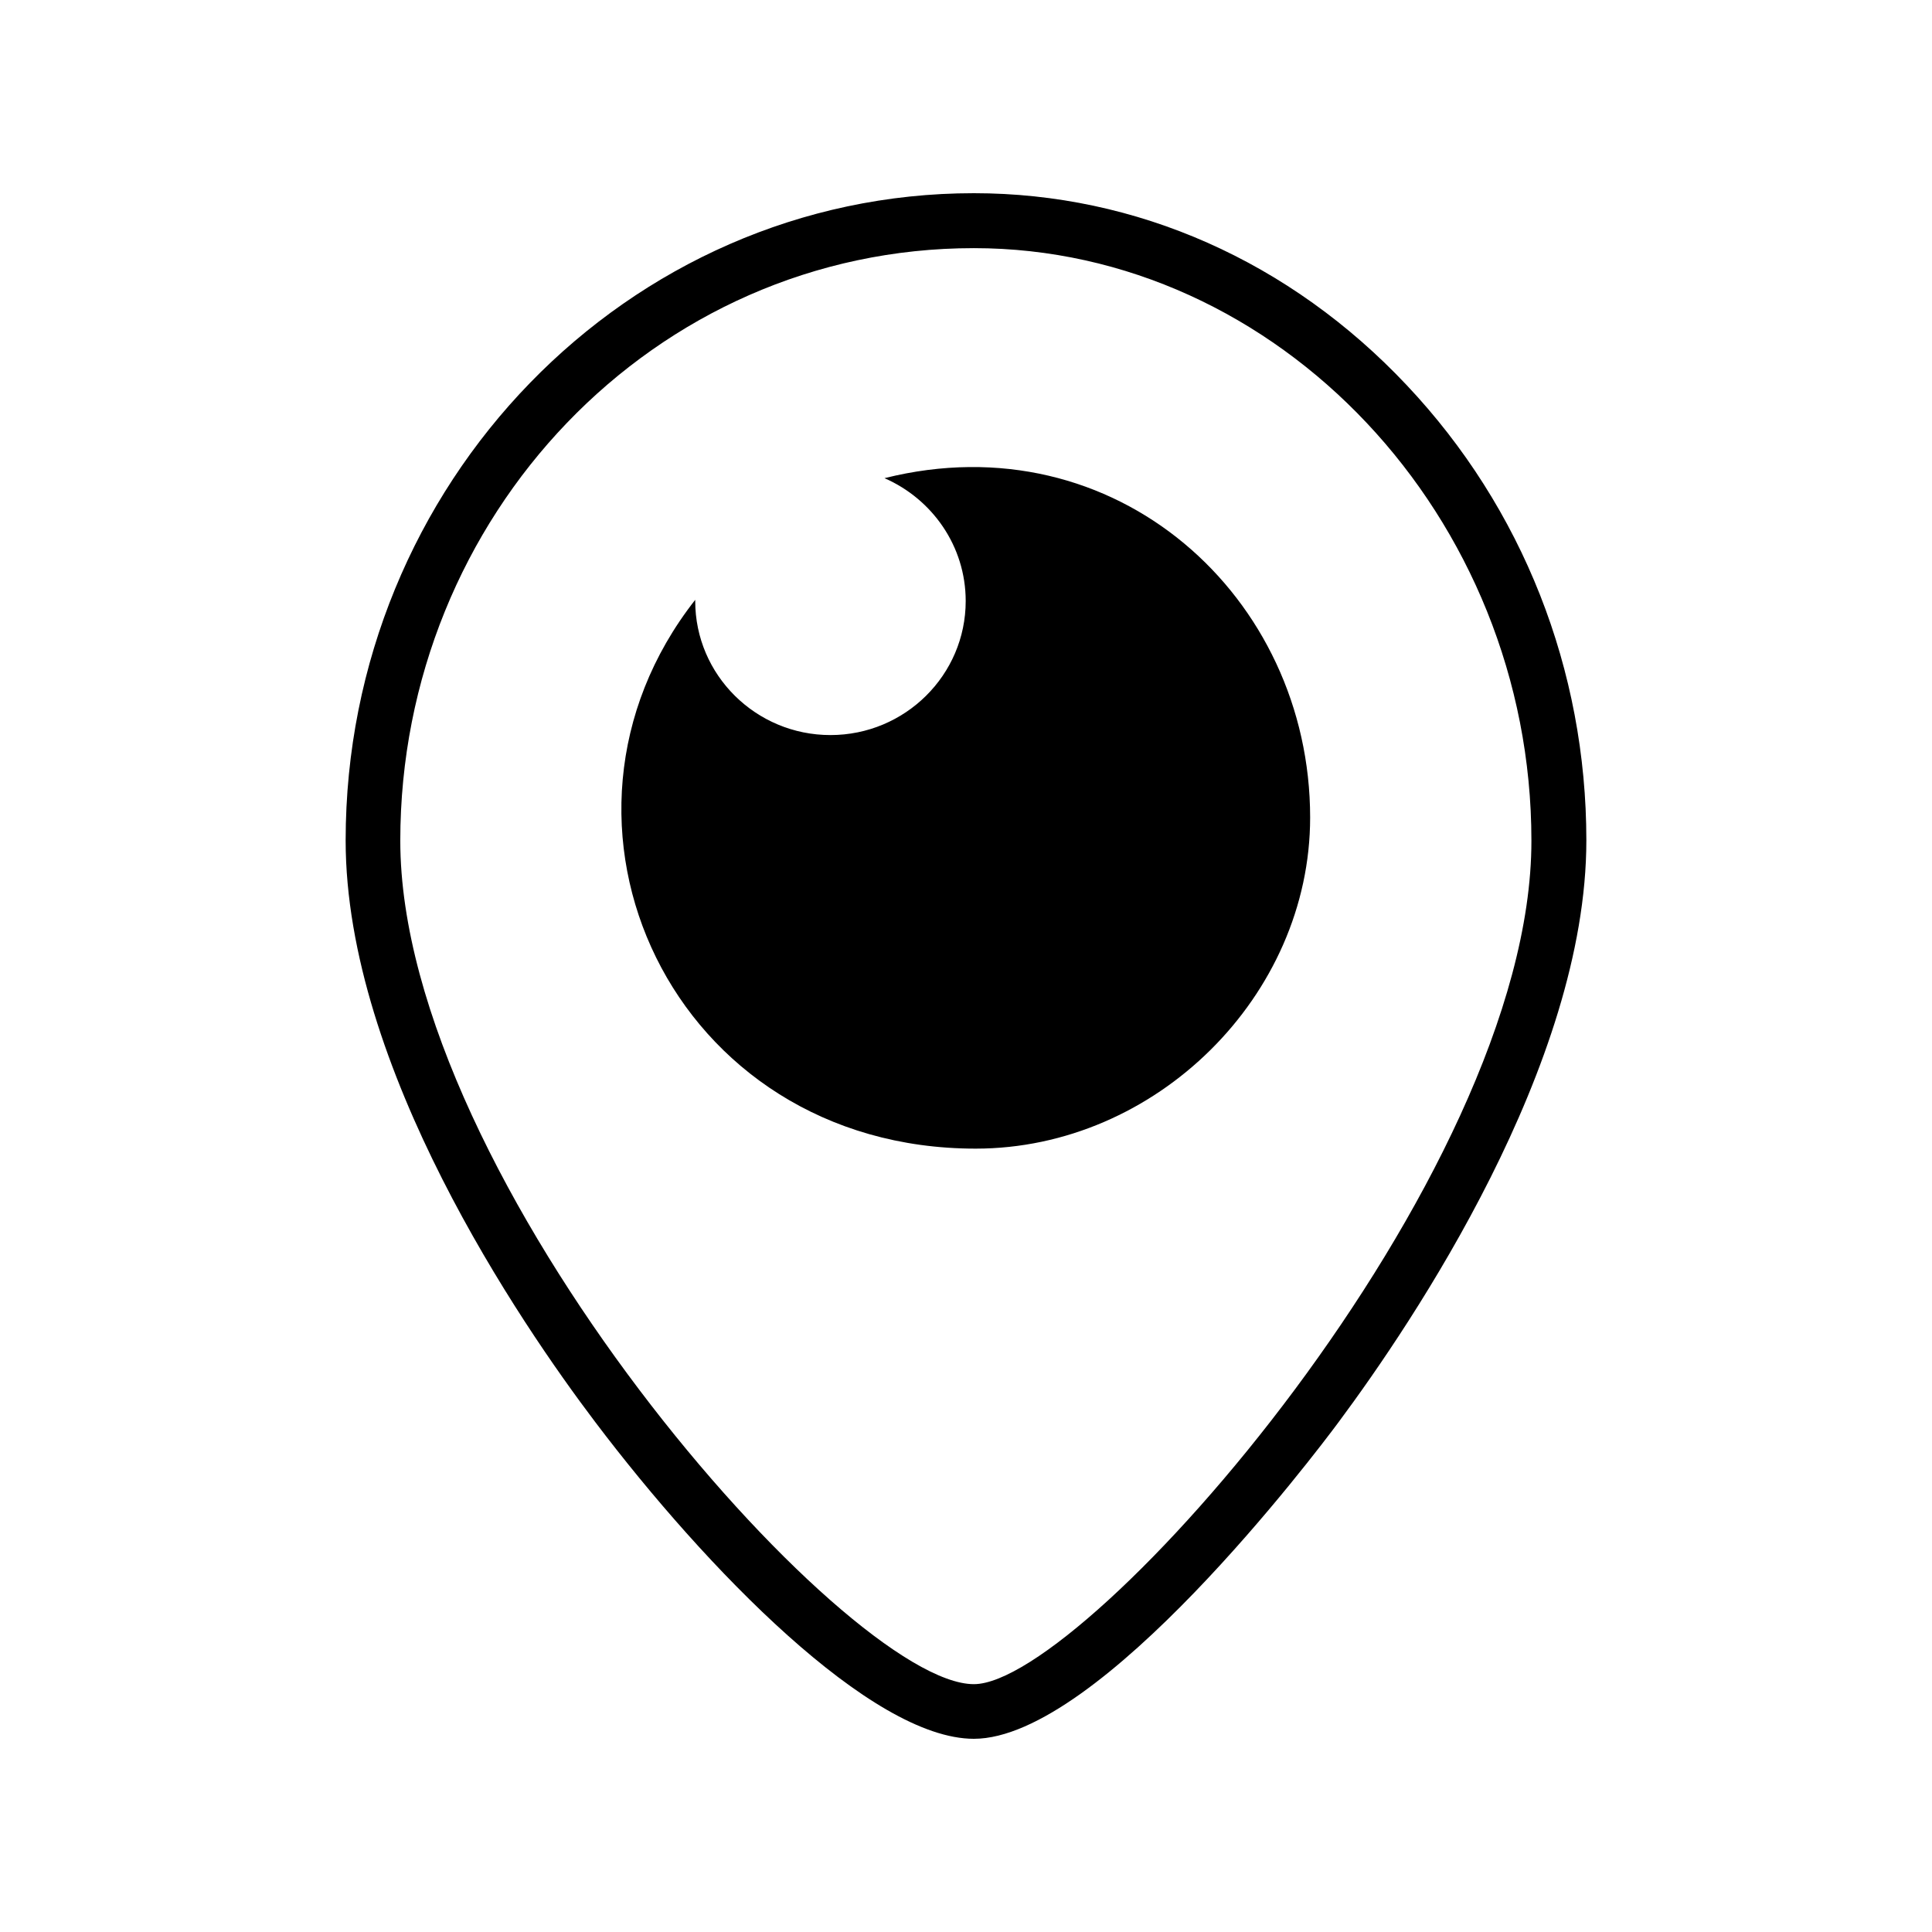 <svg xmlns="http://www.w3.org/2000/svg" viewBox="0 0 640 640"><!--! Font Awesome Free 7.0.1 by @fontawesome - https://fontawesome.com License - https://fontawesome.com/license/free (Icons: CC BY 4.0, Fonts: SIL OFL 1.1, Code: MIT License) Copyright 2025 Fonticons, Inc. --><path fill="currentColor" d="M466 127.6C427.4 86.6 376.5 64 322.6 64C207.9 64 114.5 160.2 114.5 278.4C114.5 353.5 172.3 438.2 197.2 471.1C233.8 519.5 288.6 576 322.6 576C364.2 576 435.5 481.8 443.5 471C468.1 437.9 525.5 352.7 525.5 278.4C525.5 221.9 504.4 168.3 466 127.6zM322.6 557.9C280.1 557.9 132.6 390.6 132.6 278.5C132.6 171.1 216.5 82.2 322.6 82.2C423.4 82.2 507.3 171.2 507.3 278.5C507.4 390.6 359.9 557.9 322.6 557.9zM434 270.8C434 329.9 382.9 380.5 323.2 380.5C222.6 380.5 172.5 272.3 230.3 198.7L230.3 199.1C230.3 223.6 250.4 243.5 275.1 243.5C299.8 243.5 319.9 223.6 319.9 199.1C319.9 180.9 308.8 165.3 293 158.4C369.6 139.2 434 197.7 434 270.8z"/></svg>